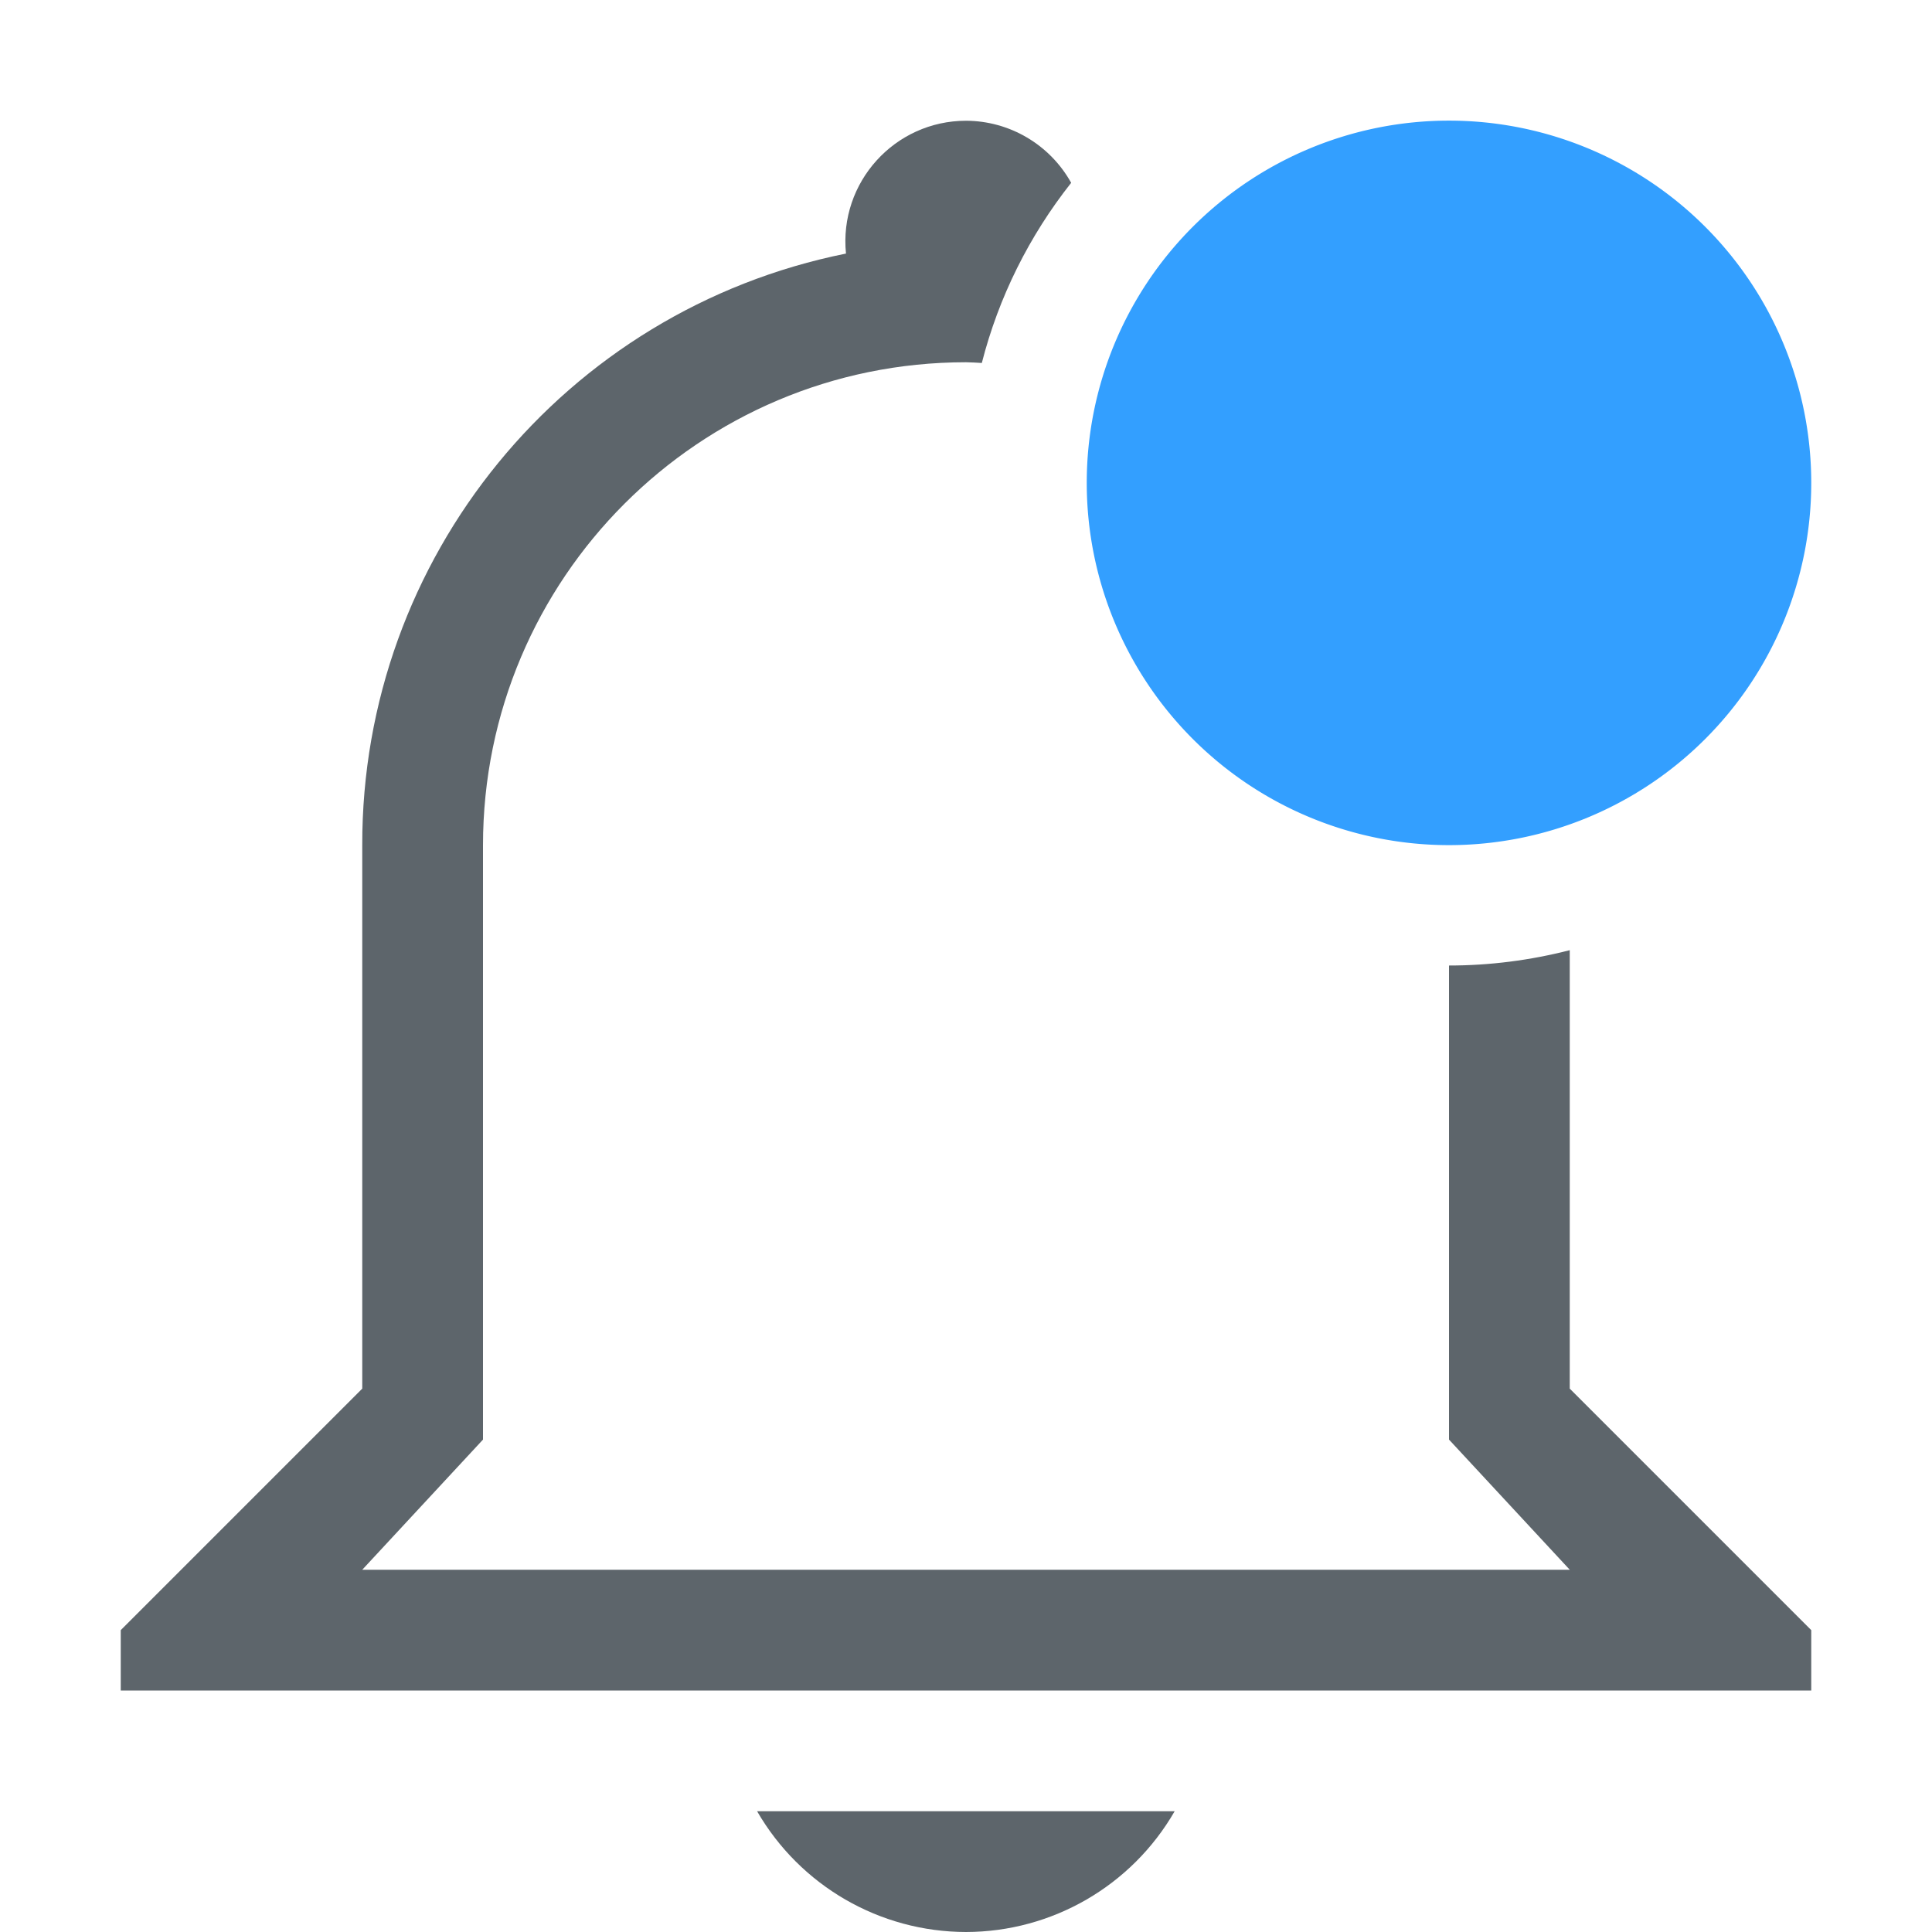 <svg width="16" height="16" version="1.1" xmlns="http://www.w3.org/2000/svg">
 <path d="m8 1c-0.591 5.248e-4 -1.053 0.511-0.994 1.1-2.333 0.469-4.011 2.52-4.006 4.9v4.5l-2 2v0.5h14v-0.5l-2-2v-3.631c-0.327 0.084-0.663 0.127-1 0.127v3.926l1 1.078h-10l1-1.078v-4.922c0-2.209 1.791-4 4-4 0.044 0.001 0.087 0.003 0.131 0.006 0.139-0.544 0.392-1.052 0.74-1.492-0.176-0.316-0.509-0.513-0.871-0.514zm-1.73 14c0.357 0.618 1.016 0.999 1.73 1 0.713-0.001 1.372-0.382 1.728-1z" fill="#5d656b" stroke-linecap="round" stroke-width="3"/>
 <path d="m15 3.999a3 3 0 0 1-6 0 3 3 0 1 1 6 0z" color="#bebebe" fill="#339fff" overflow="visible" stroke-width="1.2" style="isolation:auto;mix-blend-mode:normal"/>
</svg>
